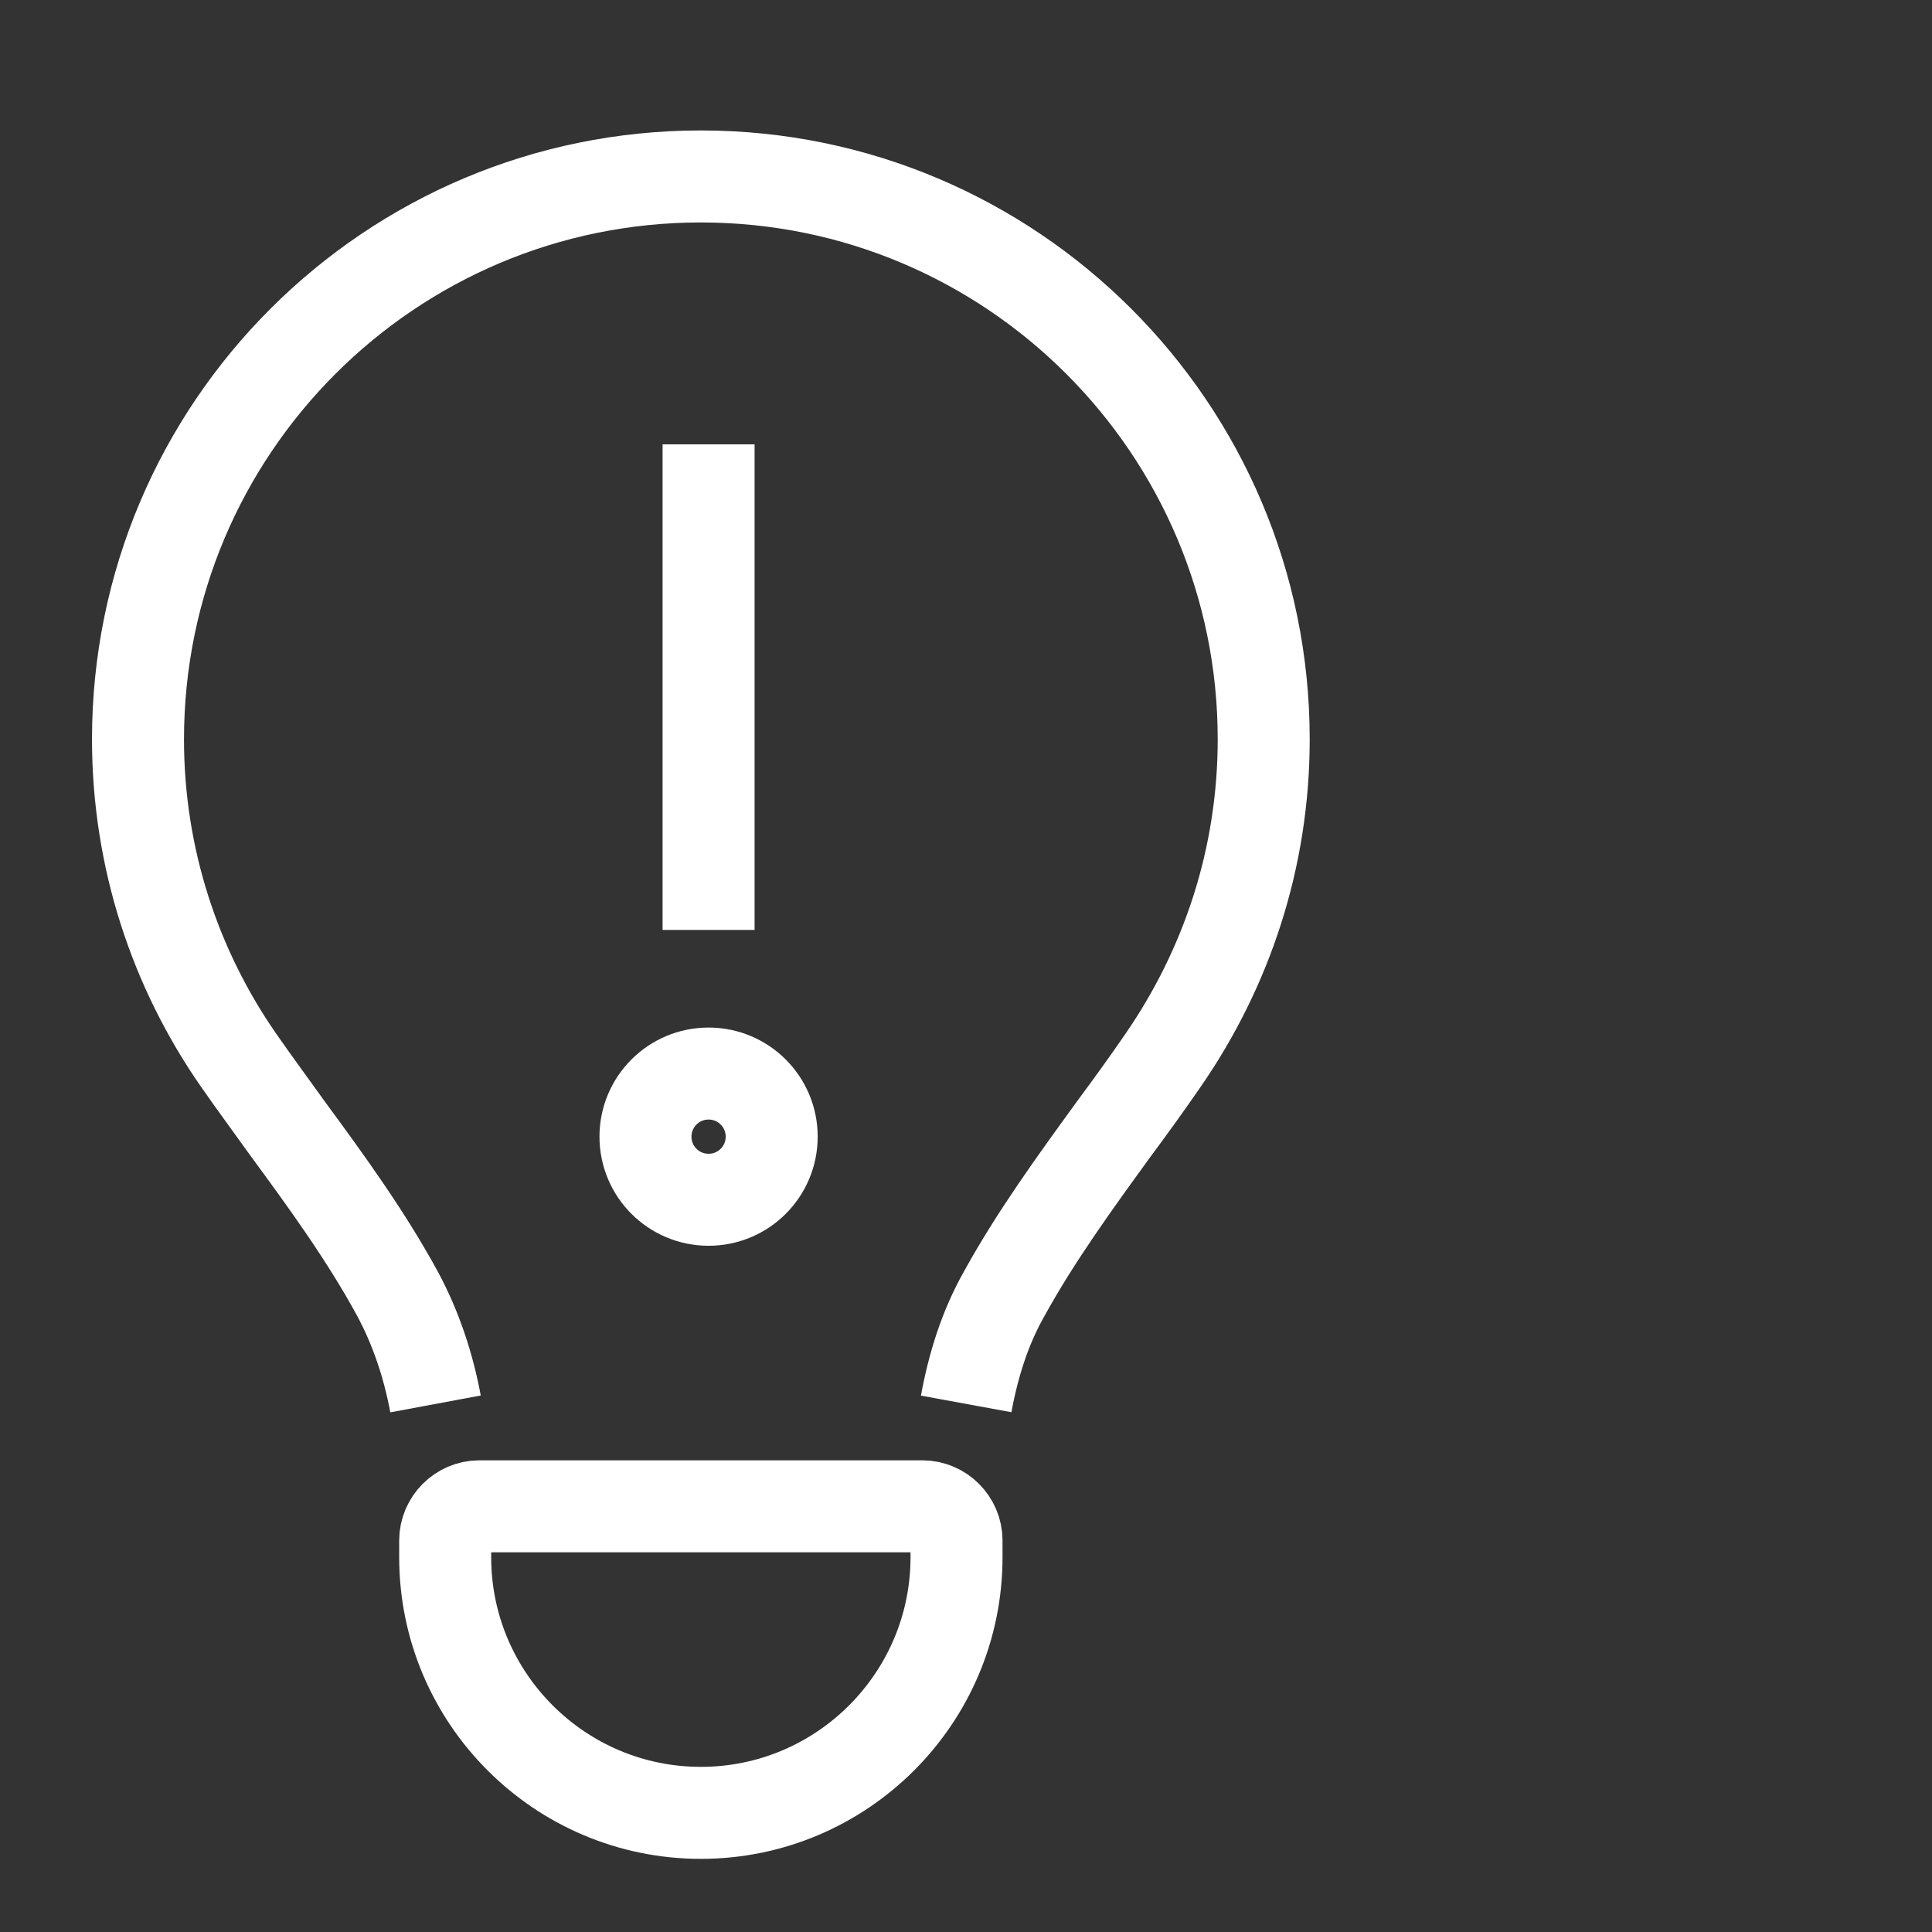 <svg width="42" height="42" viewBox="0 0 42 42" fill="none" xmlns="http://www.w3.org/2000/svg">
<rect x="0" y="0" width="42" height="42" fill="#333333" stroke="none"/>
<path d="M15.404 9.66V20.216" stroke="white" stroke-width="2" stroke-linejoin="round"/>
<path d="M15.404 26.082C16.162 26.082 16.776 25.468 16.776 24.71C16.776 23.952 16.162 23.338 15.404 23.338C14.646 23.338 14.032 23.952 14.032 24.71C14.032 25.468 14.646 26.082 15.404 26.082Z" stroke="white" stroke-width="2" stroke-linejoin="round"/>
<path d="M21.004 30.52C21.158 29.68 21.41 28.868 21.83 28.126C22.516 26.88 23.37 25.704 24.224 24.528C24.588 24.038 24.952 23.534 25.288 23.044C26.66 21.056 27.472 18.662 27.472 16.072C27.472 9.31 21.984 3.836 15.236 3.836C8.488 3.836 3 9.31 3 16.072C3 18.662 3.812 21.07 5.184 23.044C5.534 23.548 5.898 24.038 6.248 24.528C7.102 25.69 7.956 26.866 8.642 28.126C9.048 28.882 9.314 29.694 9.468 30.52M9.678 33.852C9.678 36.918 12.17 39.41 15.236 39.41C18.302 39.41 20.794 36.918 20.794 33.852V33.488C20.794 33.082 20.458 32.746 20.052 32.746H10.42C10.014 32.746 9.678 33.082 9.678 33.488V33.852Z" stroke="white" stroke-width="2" stroke-miterlimit="13.714" stroke-linejoin="round"/>
</svg>
